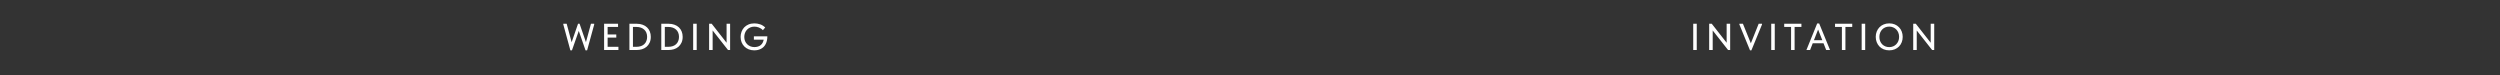 <?xml version="1.0" encoding="UTF-8"?> <svg xmlns="http://www.w3.org/2000/svg" width="400" height="12" viewBox="0 0 400 12" fill="none"><rect x="0" y="0" width="400" height="12" fill="#333333" stroke="none"/><path d="M91.257 8.048L90.129 3.92V3.8H90.669L91.551 7.094L91.317 7.172L92.487 3.8H92.733L93.897 7.172L93.645 7.142L94.551 3.8H95.073V3.92L93.939 8.048H93.681L92.451 4.508H92.757L91.515 8.048H91.257ZM96.656 8V3.8H98.888V4.31H97.22V5.516H98.606V6.02H97.22V7.49H98.948V8H96.656ZM101.823 7.49C102.091 7.49 102.331 7.454 102.543 7.382C102.759 7.306 102.939 7.2 103.083 7.064C103.231 6.924 103.343 6.756 103.419 6.56C103.499 6.364 103.539 6.144 103.539 5.9C103.539 5.644 103.497 5.418 103.413 5.222C103.333 5.026 103.217 4.862 103.065 4.73C102.917 4.594 102.737 4.49 102.525 4.418C102.317 4.346 102.085 4.31 101.829 4.31H100.977V3.8H101.883C102.231 3.8 102.543 3.852 102.819 3.956C103.099 4.056 103.335 4.198 103.527 4.382C103.723 4.566 103.871 4.786 103.971 5.042C104.075 5.298 104.127 5.582 104.127 5.894C104.127 6.258 104.063 6.572 103.935 6.836C103.811 7.1 103.645 7.32 103.437 7.496C103.229 7.668 102.989 7.796 102.717 7.88C102.445 7.96 102.163 8 101.871 8H100.971L100.977 7.49H101.823ZM101.271 3.8V8H100.707V3.8H101.271ZM106.923 7.49C107.191 7.49 107.431 7.454 107.643 7.382C107.859 7.306 108.039 7.2 108.183 7.064C108.331 6.924 108.443 6.756 108.519 6.56C108.599 6.364 108.639 6.144 108.639 5.9C108.639 5.644 108.597 5.418 108.513 5.222C108.433 5.026 108.317 4.862 108.165 4.73C108.017 4.594 107.837 4.49 107.625 4.418C107.417 4.346 107.185 4.31 106.929 4.31H106.077V3.8H106.983C107.331 3.8 107.643 3.852 107.919 3.956C108.199 4.056 108.435 4.198 108.627 4.382C108.823 4.566 108.971 4.786 109.071 5.042C109.175 5.298 109.227 5.582 109.227 5.894C109.227 6.258 109.163 6.572 109.035 6.836C108.911 7.1 108.745 7.32 108.537 7.496C108.329 7.668 108.089 7.796 107.817 7.88C107.545 7.96 107.263 8 106.971 8H106.071L106.077 7.49H106.923ZM106.371 3.8V8H105.807V3.8H106.371ZM111.471 3.8V8H110.907V3.8H111.471ZM113.458 8V3.8H113.872L116.458 7.1H116.254V3.8H116.818V8H116.482L113.842 4.646H114.022V8H113.458ZM120.669 8.054C120.349 8.054 120.055 8 119.787 7.892C119.523 7.784 119.295 7.636 119.103 7.448C118.911 7.256 118.761 7.028 118.653 6.764C118.549 6.5 118.497 6.214 118.497 5.906C118.497 5.622 118.545 5.35 118.641 5.09C118.737 4.826 118.877 4.594 119.061 4.394C119.249 4.194 119.479 4.036 119.751 3.92C120.027 3.8 120.343 3.74 120.699 3.74C120.847 3.74 120.999 3.752 121.155 3.776C121.315 3.8 121.469 3.838 121.617 3.89C121.769 3.938 121.913 4.006 122.049 4.094C122.189 4.178 122.317 4.28 122.433 4.4L122.061 4.832C121.965 4.728 121.861 4.64 121.749 4.568C121.641 4.496 121.527 4.438 121.407 4.394C121.287 4.346 121.167 4.312 121.047 4.292C120.927 4.272 120.809 4.262 120.693 4.262C120.445 4.262 120.221 4.308 120.021 4.4C119.821 4.488 119.651 4.608 119.511 4.76C119.371 4.912 119.265 5.088 119.193 5.288C119.121 5.484 119.085 5.692 119.085 5.912C119.085 6.148 119.125 6.366 119.205 6.566C119.289 6.762 119.403 6.932 119.547 7.076C119.691 7.22 119.861 7.332 120.057 7.412C120.257 7.492 120.473 7.532 120.705 7.532C120.901 7.532 121.087 7.506 121.263 7.454C121.439 7.402 121.593 7.32 121.725 7.208C121.861 7.096 121.971 6.952 122.055 6.776C122.143 6.596 122.197 6.384 122.217 6.14L122.385 6.344H120.621V5.816H122.775C122.775 6.076 122.749 6.312 122.697 6.524C122.649 6.732 122.579 6.92 122.487 7.088C122.399 7.252 122.291 7.396 122.163 7.52C122.035 7.64 121.893 7.74 121.737 7.82C121.581 7.9 121.413 7.96 121.233 8C121.053 8.036 120.865 8.054 120.669 8.054Z" fill="white"></path><path d="M271.48 3.8V8H270.916V3.8H271.48ZM273.467 8V3.8H273.881L276.467 7.1H276.263V3.8H276.827V8H276.491L273.851 4.646H274.031V8H273.467ZM280.001 8.054L278.303 3.92V3.8H278.867L280.253 7.22H280.019L281.387 3.8H281.921V3.92L280.223 8.054H280.001ZM283.961 3.8V8H283.397V3.8H283.961ZM286.572 8V4.31H285.474V3.8H288.228V4.31H287.136V8H286.572ZM289.027 8L290.749 3.752H291.067L292.807 8H292.189L290.779 4.43H291.013L289.615 8H289.027ZM289.897 6.92V6.428H291.895V6.92H289.897ZM294.703 8V4.31H293.605V3.8H296.359V4.31H295.267V8H294.703ZM298.431 3.8V8H297.867V3.8H298.431ZM302.278 7.538C302.502 7.538 302.71 7.498 302.902 7.418C303.094 7.338 303.26 7.226 303.4 7.082C303.544 6.934 303.656 6.76 303.736 6.56C303.816 6.36 303.856 6.14 303.856 5.9C303.856 5.656 303.816 5.434 303.736 5.234C303.656 5.034 303.546 4.862 303.406 4.718C303.266 4.574 303.1 4.462 302.908 4.382C302.716 4.298 302.506 4.256 302.278 4.256C302.05 4.256 301.84 4.296 301.648 4.376C301.456 4.456 301.29 4.57 301.15 4.718C301.01 4.862 300.9 5.034 300.82 5.234C300.74 5.434 300.7 5.656 300.7 5.9C300.7 6.14 300.738 6.36 300.814 6.56C300.894 6.76 301.004 6.934 301.144 7.082C301.288 7.226 301.456 7.338 301.648 7.418C301.84 7.498 302.05 7.538 302.278 7.538ZM302.278 8.054C301.954 8.054 301.658 8 301.39 7.892C301.126 7.784 300.9 7.634 300.712 7.442C300.524 7.246 300.378 7.016 300.274 6.752C300.17 6.488 300.118 6.202 300.118 5.894C300.118 5.59 300.17 5.308 300.274 5.048C300.378 4.784 300.524 4.556 300.712 4.364C300.9 4.168 301.126 4.016 301.39 3.908C301.654 3.796 301.95 3.74 302.278 3.74C302.602 3.74 302.896 3.794 303.16 3.902C303.424 4.01 303.65 4.162 303.838 4.358C304.03 4.55 304.176 4.778 304.276 5.042C304.38 5.306 304.432 5.594 304.432 5.906C304.432 6.21 304.38 6.494 304.276 6.758C304.176 7.018 304.032 7.244 303.844 7.436C303.656 7.628 303.428 7.78 303.16 7.892C302.896 8 302.602 8.054 302.278 8.054ZM306.115 8V3.8H306.529L309.115 7.1H308.911V3.8H309.475V8H309.139L306.499 4.646H306.679V8H306.115Z" fill="white"></path></svg> 